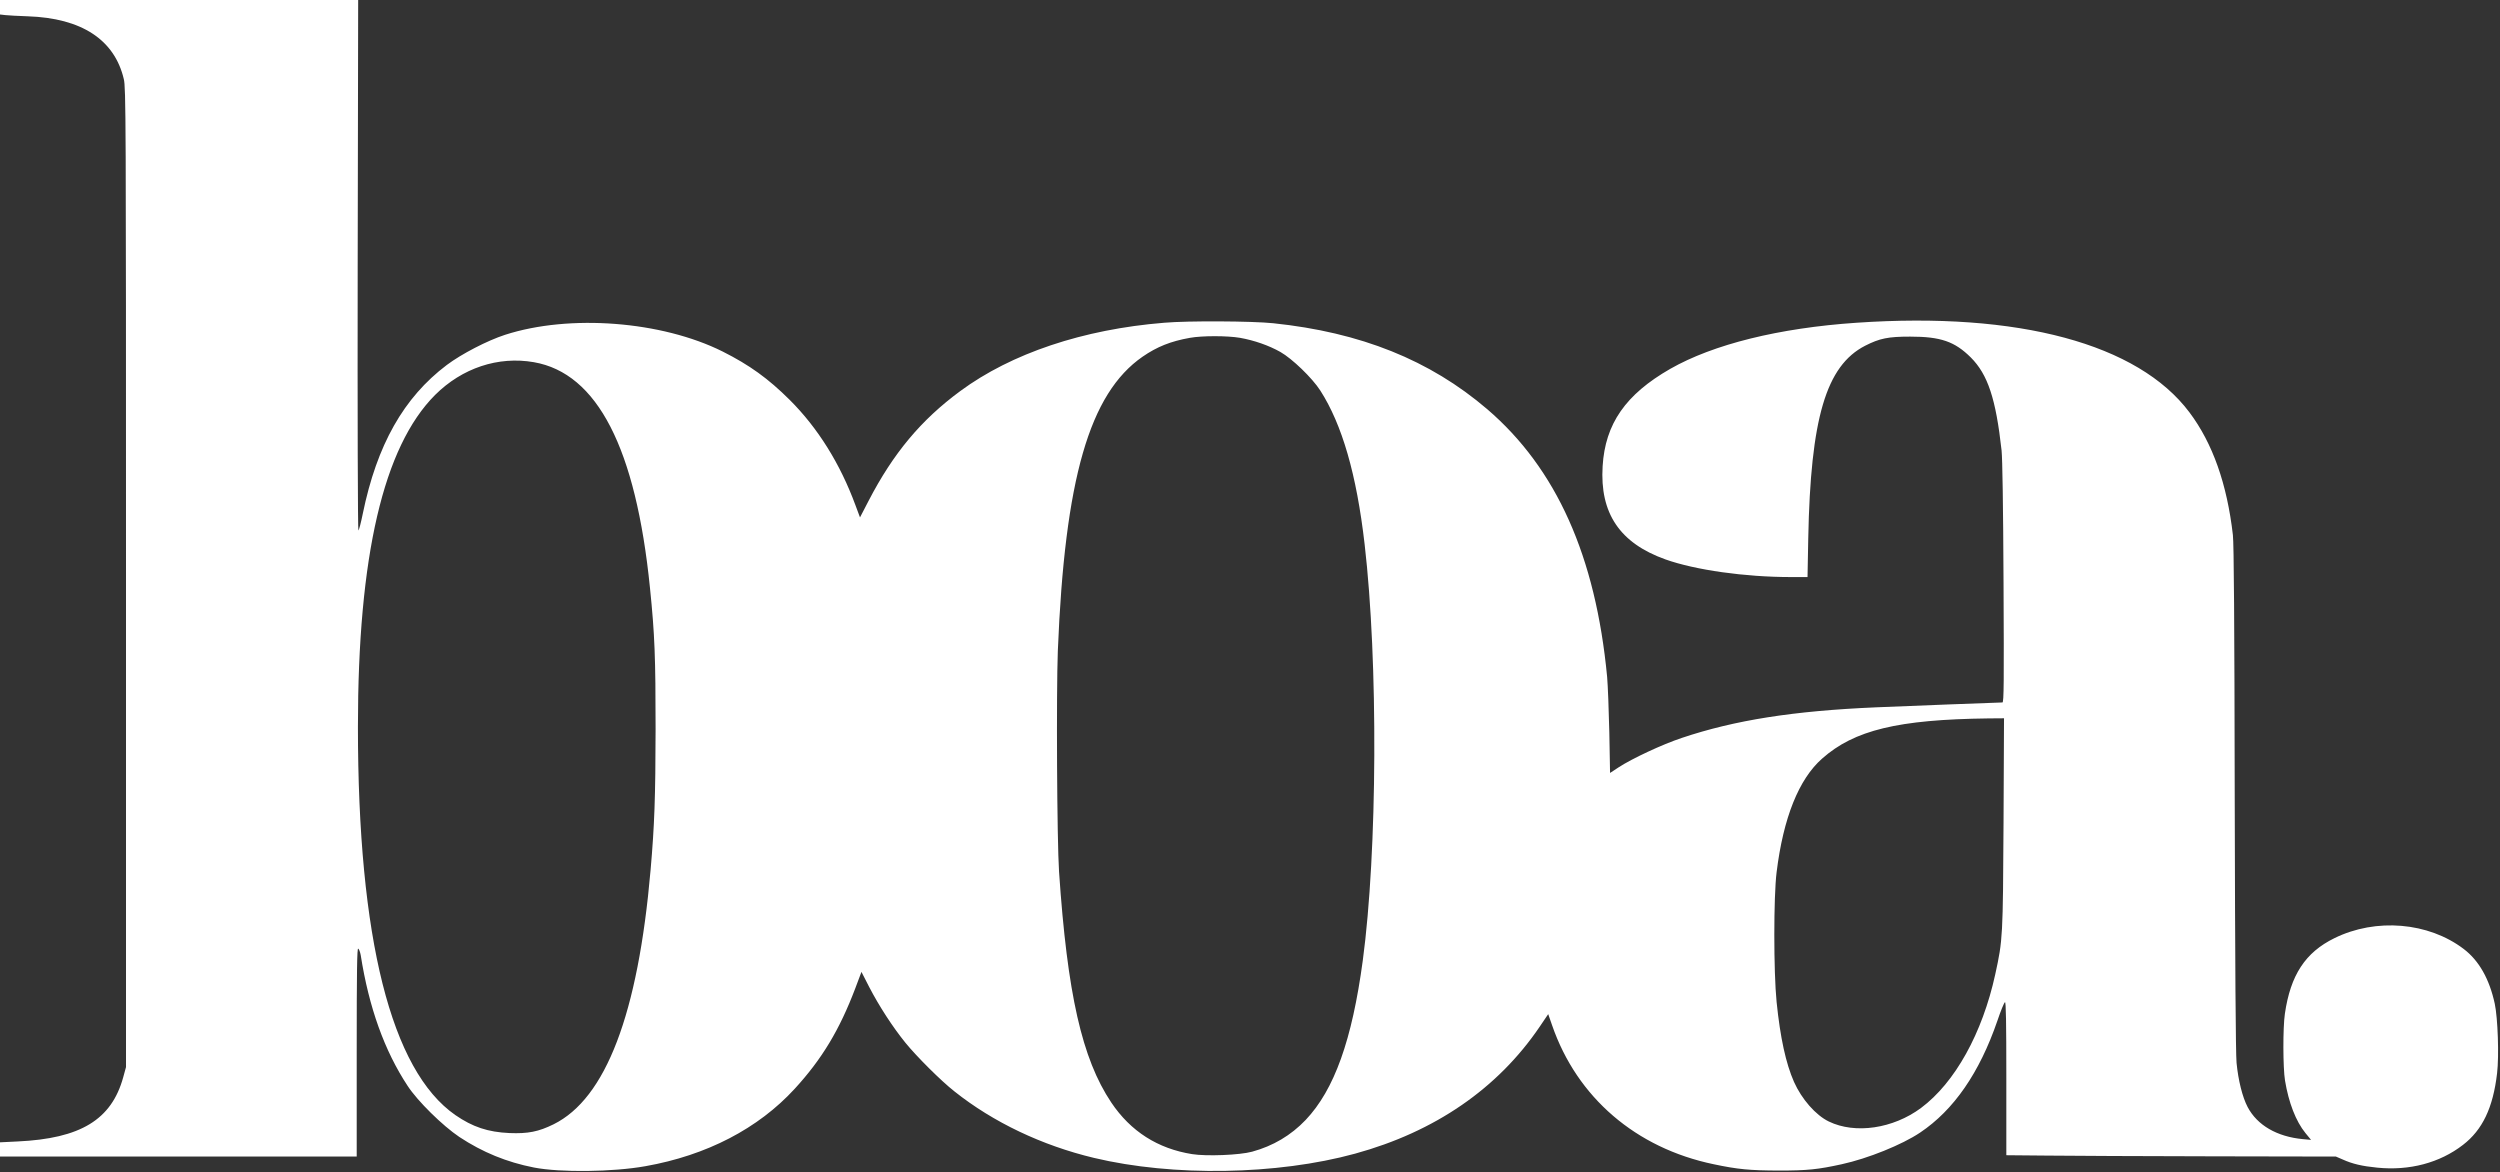 <svg width="2738" height="1284" viewBox="0 0 2738 1284" fill="none" xmlns="http://www.w3.org/2000/svg">
<rect x="0" y="0" width="2738" height="1284" fill="#333333" stroke="none"/>
<g clip-path="url(#clip0_18_47)">
<path d="M0 7.867V15.867L5.733 16.533C8.8 16.933 20 17.467 30.667 17.867C89.333 19.867 125.467 43.467 135.6 86.667C137.867 96.133 138 124.267 138 632.667V1168.67L134.933 1179.87C122.133 1226.27 88.267 1246.93 19.2 1250.13L0 1251.07V1258.93V1266.67H195.333H390.667V1152.53C390.667 1062.4 391.067 1038.53 392.267 1038.93C393.2 1039.33 394.4 1042.53 395.067 1046.13C404 1103.2 421.067 1150.8 446.4 1189.2C457.333 1206 484.8 1232.93 503.067 1245.2C528.533 1262 554.933 1272.8 584.8 1278.67C613.6 1284.27 671.333 1283.6 706.933 1277.2C774 1265.33 830.4 1236 870.4 1192.4C900.133 1160 919.467 1127.87 936.667 1082.53L943.467 1064.4L952 1081.07C962.8 1101.87 977.467 1124.53 991.6 1142C1003.87 1157.07 1030.4 1183.6 1045.33 1195.33C1087.73 1229.07 1141.2 1254.53 1198.13 1268.13C1284.53 1288.8 1398.67 1286.93 1484.13 1263.47C1571.6 1239.47 1640.4 1192.13 1686.4 1124.27L1695.6 1110.67L1699.87 1122.93C1727.2 1202 1791.6 1257.33 1876.8 1275.07C1903.2 1280.67 1916.4 1281.87 1948 1282C1979.6 1282 1990.93 1280.8 2017.07 1275.07C2045.73 1268.8 2083.07 1253.73 2102.93 1240.4C2139.73 1215.73 2167.87 1175.07 2187.47 1118.13C2191.2 1107.07 2194.93 1097.87 2195.87 1097.6C2196.93 1097.2 2197.33 1119.07 2197.33 1181.2V1265.2L2241.73 1265.6C2266 1265.87 2347.2 1266.27 2422.13 1266.4L2558.27 1266.67L2565.73 1269.87C2576.27 1274.67 2587.07 1277.2 2603.47 1278.8C2638.67 1282.4 2672 1273.6 2697.47 1253.87C2718.8 1237.47 2730.4 1213.2 2734.8 1175.47C2737.07 1156.4 2735.6 1114.93 2732.27 1099.33C2726.4 1072.13 2714.93 1052 2698.27 1039.33C2659.73 1010 2602.13 1005.07 2556.67 1027.47C2524.8 1043.07 2508.53 1067.87 2502.4 1110.27C2500.13 1125.47 2500.27 1169.6 2502.53 1183.33C2506.53 1207.6 2514.4 1228 2524.93 1240.93L2531.07 1248.4L2522.27 1247.6C2493.73 1244.93 2472.13 1232.4 2461.6 1212.4C2455.87 1201.47 2451.33 1183.2 2449.47 1164C2448.53 1153.73 2447.87 1058 2447.47 874C2447.2 680.8 2446.53 595.333 2445.47 586C2439.07 530.133 2423.33 485.467 2397.87 451.6C2341.6 376.533 2210.8 341.333 2033.33 353.467C1948.4 359.2 1876.4 377.067 1829.2 404C1780.4 432 1758 464.133 1755.2 510.533C1752 562.133 1774 594.8 1824 612.667C1856.67 624.267 1910.93 632 1961.47 632H1979.6L1980.4 589.6C1982.93 458.133 1999.87 400.667 2042.67 378.667C2058.67 370.533 2067.87 368.667 2092 368.667C2125.47 368.667 2140.8 374 2158.4 391.467C2177.07 410.133 2185.87 436.667 2192.13 493.333C2193.07 502.533 2193.87 552.667 2194.27 638.267C2194.8 747.333 2194.67 769.333 2193.07 769.333C2189.33 769.333 2085.87 773.333 2054.67 774.667C1964.27 778.533 1900 788.667 1842 808.133C1820.4 815.333 1787.6 830.667 1772.67 840.4L1763.33 846.533L1762.53 802.267C1762 777.867 1760.93 750.533 1760.13 741.333C1747.6 609.2 1704.53 513.067 1628.8 448.133C1566 394.4 1490.27 364 1394.4 354C1371.07 351.6 1301.2 351.2 1275.07 353.467C1186.13 360.667 1107.6 387.067 1051.73 428.267C1008.67 460 978.4 496.267 951.333 548.4L941.867 566.667L936.8 553.067C920.133 507.867 895.733 468.667 864.8 437.867C841.333 414.533 820.8 399.733 791.333 384.933C724.533 351.6 623.867 343.867 553.2 366.667C533.867 372.933 505.467 387.6 489.333 399.733C442.133 435.333 412.8 487.2 397.333 562.533C395.333 572.4 393.2 580.667 392.533 580.933C391.867 581.2 391.467 456.933 391.733 290.667L392.267 -7.5024e-05H196.133H0V7.867ZM1358.13 370C1373.73 372.8 1389.47 378.267 1402.27 385.467C1415.2 392.8 1437.07 413.867 1446 427.733C1469.87 464.933 1485.73 519.6 1494.53 596C1509.47 724.533 1508.53 932.533 1492.53 1051.87C1480.8 1139.07 1461.33 1193.47 1430 1226.53C1413.87 1243.47 1394.27 1255.07 1371.33 1261.33C1357.73 1265.07 1321.33 1266.53 1305.6 1264C1268 1258 1238.27 1239.07 1217.07 1207.47C1184.93 1159.47 1168.93 1088.4 1159.87 954.667C1157.6 920.667 1156.8 758.667 1158.53 712.933C1166.13 524.533 1193.07 431.067 1251.33 390.667C1267.2 379.733 1282.13 373.733 1303.2 370C1316.53 367.6 1344 367.6 1358.13 370ZM584.667 396.667C654.267 408.8 696.4 490.8 711.867 644C717.067 694.933 718 719.733 718 798.667C717.867 873.867 716.8 903.6 712.533 952.667C698.8 1110.67 663.467 1203.07 606.267 1231.33C589.733 1239.47 578.267 1241.73 558 1240.93C534.4 1239.87 517.6 1234.27 498.667 1221.2C428.267 1172.27 392 1028 392 796C392 609.067 419.867 489.333 476.533 432.533C506.133 403.067 545.6 389.867 584.667 396.667ZM2194.27 900.933C2193.6 1026.4 2193.47 1029.2 2185.2 1067.07C2171.07 1131.73 2141.07 1185.73 2103.87 1213.47C2073.33 1236.13 2031.73 1242.27 2002.93 1228.27C1988.53 1221.33 1973.2 1203.73 1964.8 1184.93C1955.87 1164.67 1949.73 1136.53 1945.73 1097.33C1942.4 1064.27 1942.4 982 1945.73 955.333C1953.07 895.6 1970.13 853.2 1995.6 830.8C2030.8 799.6 2078.67 788 2177.73 786.8L2194.8 786.667L2194.27 900.933Z" fill="white"/>
</g>
<defs>
<clipPath id="clip0_18_47">
<rect width="2737.33" height="1284" fill="white"/>
</clipPath>
</defs>
</svg>
